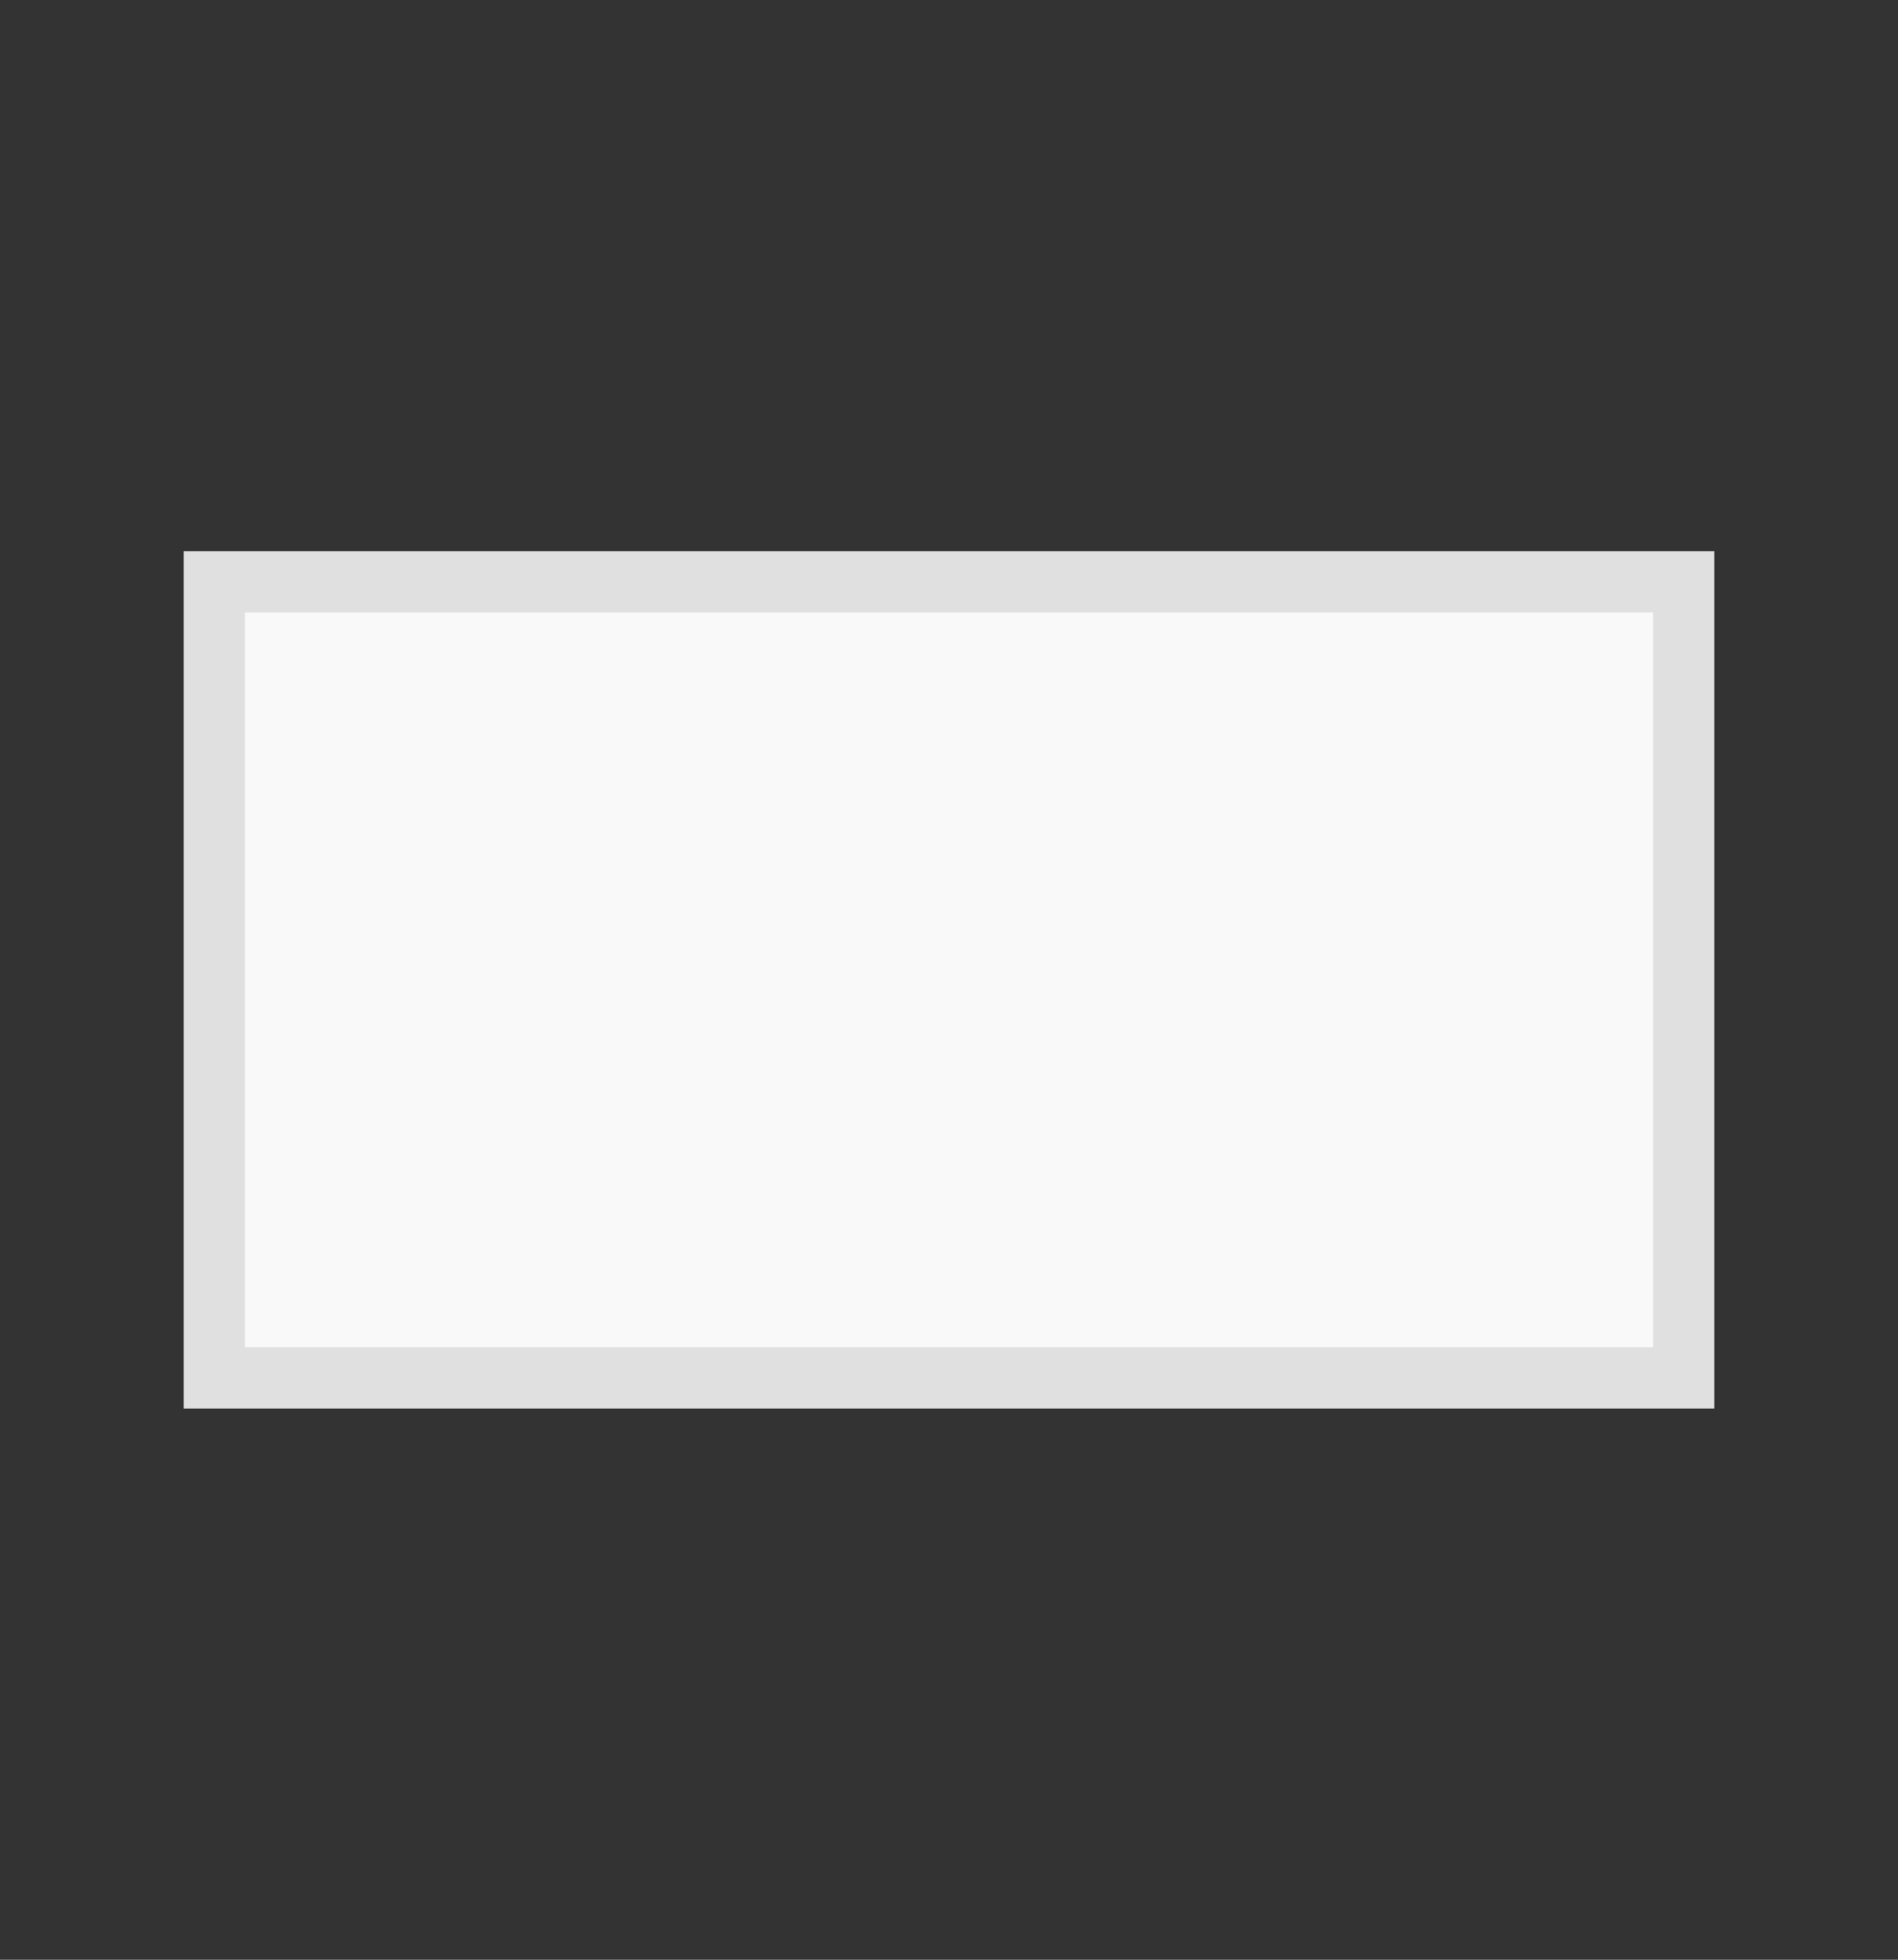 <?xml version="1.0" encoding="UTF-8"?>
<svg width="31px" height="32px" viewBox="0 0 31 32" version="1.1" xmlns="http://www.w3.org/2000/svg" xmlns:xlink="http://www.w3.org/1999/xlink">
    <rect x="0" y="0" width="31" height="32" fill="#333333" stroke="none"/>
    <!-- Generator: sketchtool 51.2 (57519) - http://www.bohemiancoding.com/sketch -->
    <title>D4B71905-A453-46F1-AA56-E9E3BCAD9200</title>
    <desc>Created with sketchtool.</desc>
    <defs></defs>
    <g id="Component-Library-for-website" stroke="none" stroke-width="1" fill="none" fill-rule="evenodd">
        <g id="Component-Library_Artwork" transform="translate(-500, -297)" fill="#F9F9F9" stroke="#E0E0E0">
            <g id="선별도구_normal" transform="translate(198, 189)">
                <g id="형태" transform="translate(120, 105)">
                    <g id="가로형" transform="translate(182, 3)">
                        <g id="Group-13">
                            <rect id="Rectangle-11" x="3.5" y="9.5" width="24" height="13"></rect>
                        </g>
                    </g>
                </g>
            </g>
        </g>
    </g>
</svg>